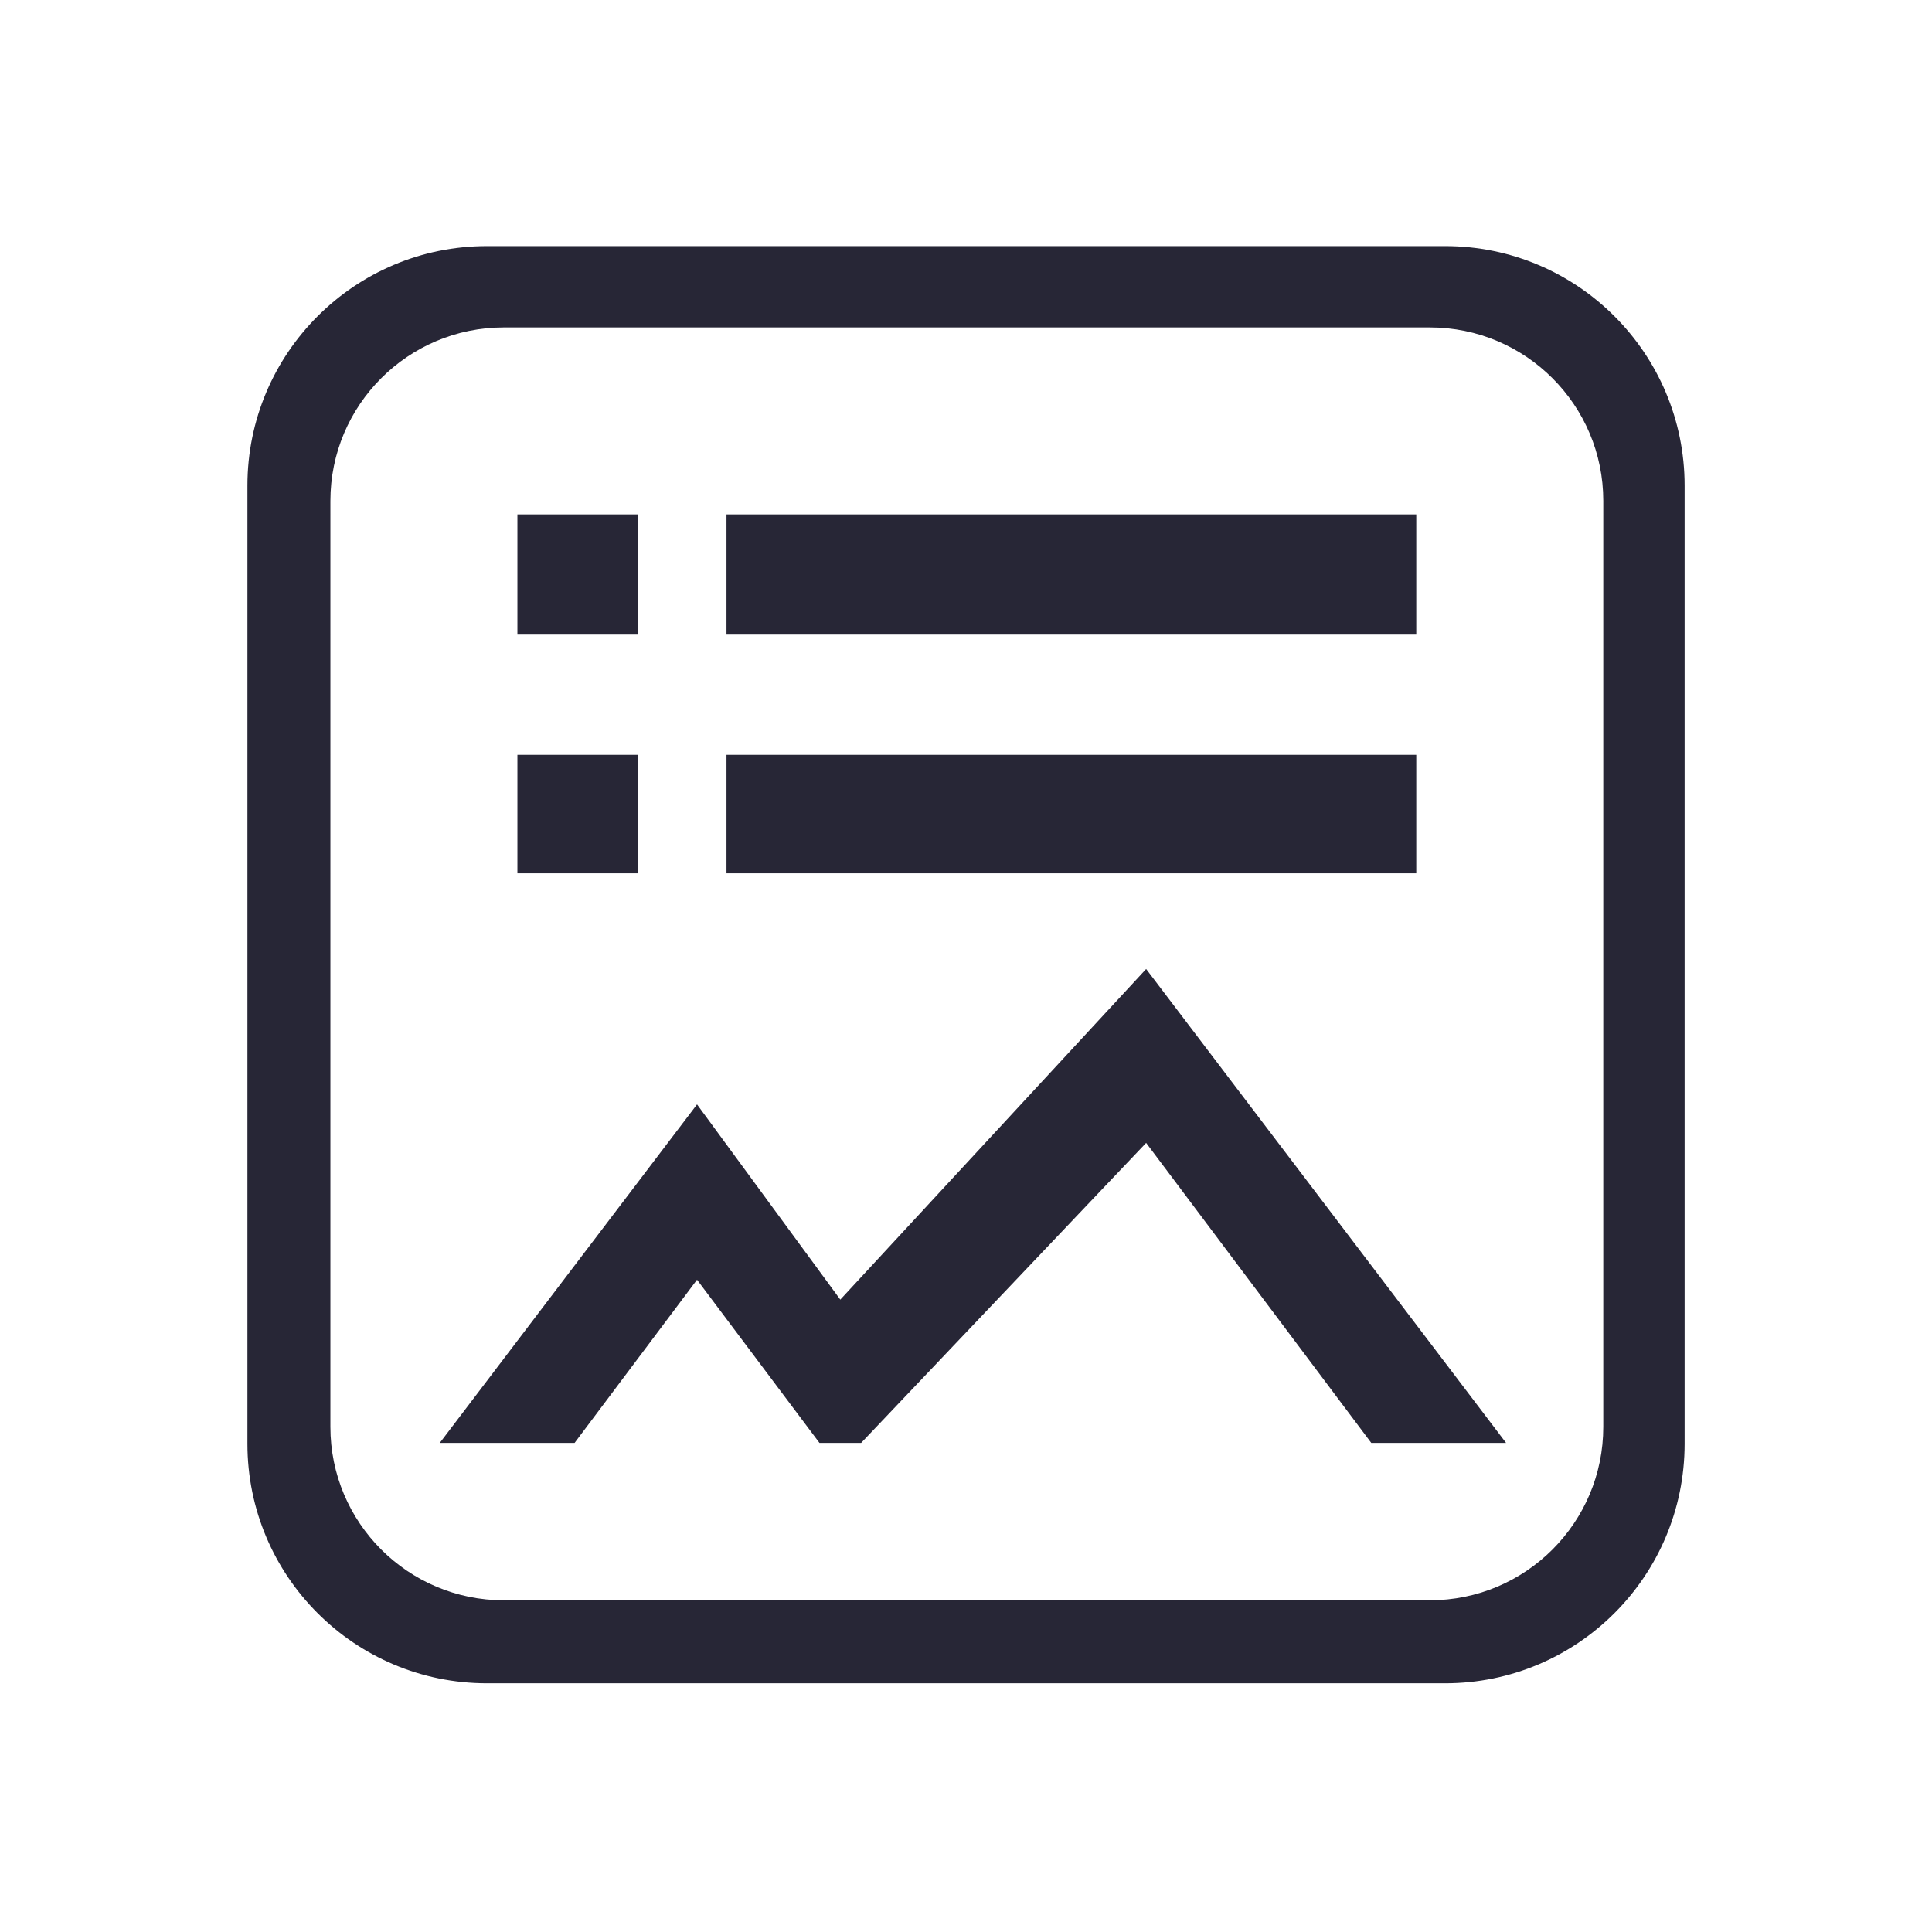 <?xml version="1.0" standalone="no"?><!DOCTYPE svg PUBLIC "-//W3C//DTD SVG 1.1//EN" "http://www.w3.org/Graphics/SVG/1.1/DTD/svg11.dtd"><svg t="1731404090090" class="icon" viewBox="0 0 1024 1024" version="1.1" xmlns="http://www.w3.org/2000/svg" p-id="13567" xmlns:xlink="http://www.w3.org/1999/xlink" width="48" height="48"><path d="M369.438 678.288l64.901 86.491 22.084 0L607.479 605.751l119.322 159.028 71.447 0L607.479 513.58 445.38 688.829 369.438 585.346 233.094 764.78l71.446 0L369.438 678.288zM274.238 272.661l63.699 0 0 63.699-63.699 0L274.238 272.661 274.238 272.661zM385.055 272.661l365.598 0 0 63.699L385.055 336.36 385.055 272.661 385.055 272.661zM274.238 400.058l63.699 0 0 62.823-63.699 0L274.238 400.058 274.238 400.058zM385.055 400.058l365.598 0 0 62.823L385.055 462.881 385.055 400.058 385.055 400.058zM892.88 257.394c0-70.118-56.84-126.958-126.96-126.958L258.097 130.437c-70.118 0-126.959 56.84-126.959 126.958l0 507.818c0 70.12 56.841 126.961 126.959 126.961l507.824 0c70.12 0 126.96-56.841 126.96-126.961L892.88 257.394 892.88 257.394zM849.773 756.258c0 50.774-41.159 91.935-91.934 91.935l-490.788 0c-50.773 0-91.934-41.16-91.934-91.935L175.118 265.479c0-50.772 41.16-91.939 91.934-91.939l490.788 0c50.774 0 91.934 41.167 91.934 91.939L849.773 756.258 849.773 756.258zM830.055 741.916" fill="#272636" p-id="13568"></path></svg>